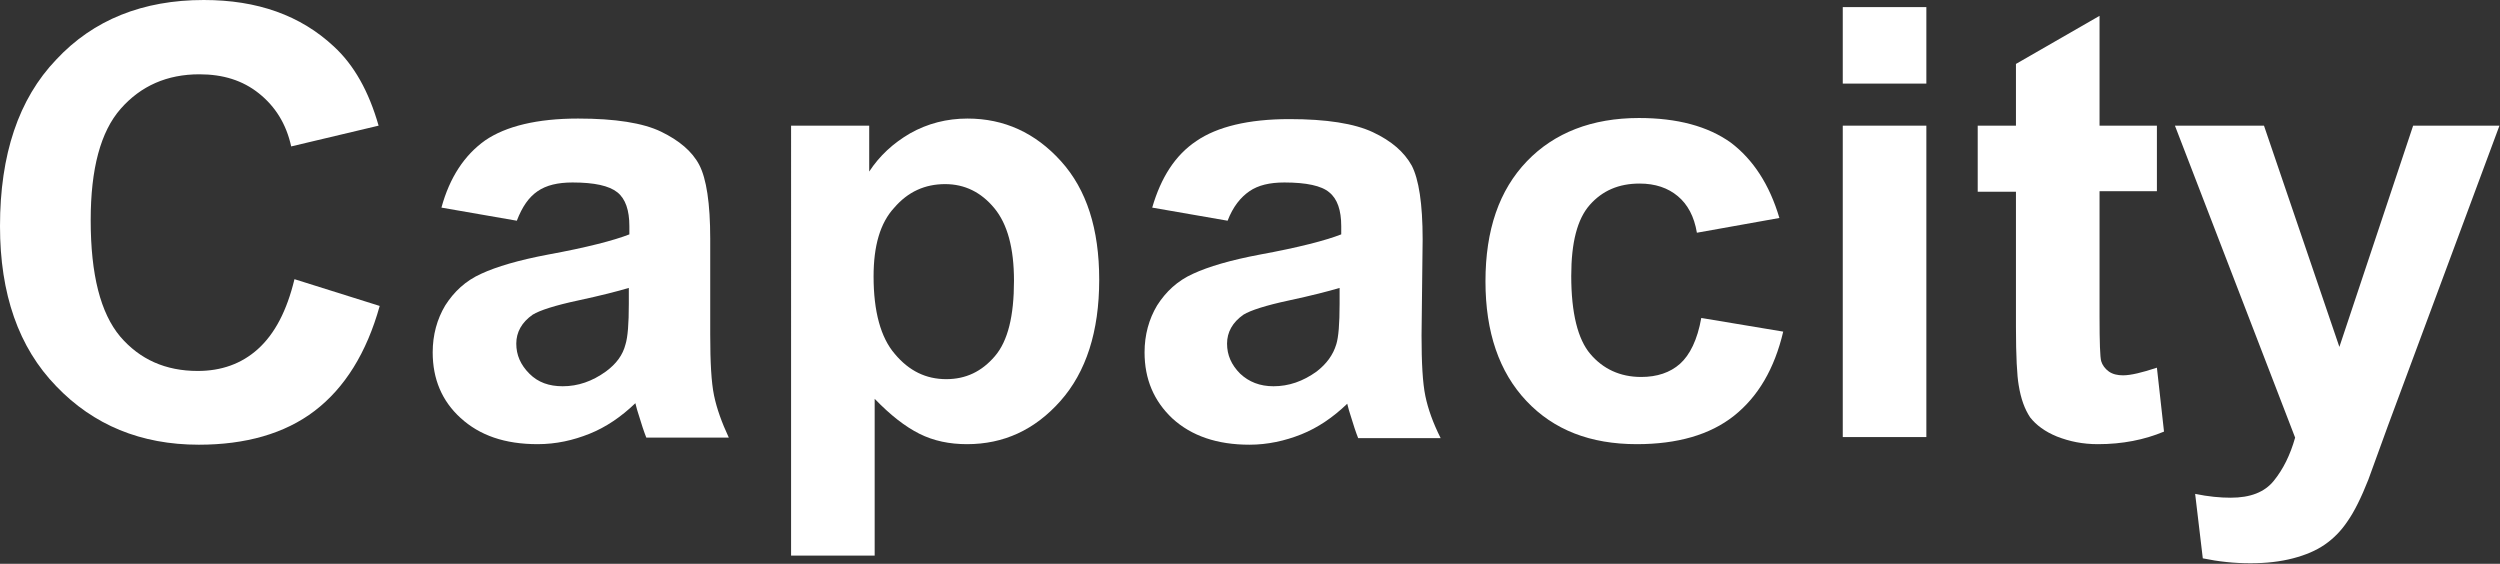 <?xml version="1.0" encoding="utf-8"?>
<!-- Generator: Adobe Illustrator 26.5.0, SVG Export Plug-In . SVG Version: 6.00 Build 0)  -->
<svg version="1.1" id="圖層_1" xmlns="http://www.w3.org/2000/svg" xmlns:xlink="http://www.w3.org/1999/xlink" x="0px" y="0px"
	 viewBox="0 0 45.76 10.32" style="enable-background:new 0 0 45.76 10.32;" xml:space="preserve">
<rect x="0" y="0" width="45.76" height="10.32" fill="#333333" stroke="none"/>
<style type="text/css">
	.st0{fill:#FFFFFF;}
	.st1{fill:none;stroke:#2F2725;stroke-width:0.567;stroke-miterlimit:10;}
	.st2{fill:#231815;}
	.st3{fill:none;stroke:#231815;stroke-width:0.567;}
	.st4{fill:#2F2725;}
	.st5{fill:none;stroke:#2F2725;stroke-width:0.315;}
	.st6{fill:none;stroke:#231815;stroke-width:0.528;}
	.st7{fill:none;stroke:#231815;stroke-width:0.727;}
	.st8{fill:none;stroke:#FFFFFF;stroke-width:0.567;stroke-miterlimit:10;}
	.st9{fill:none;stroke:#FFFFFF;stroke-miterlimit:10;}
</style>
<g>
	<path class="st0" d="M5.39,5.11L6.95,5.6C6.71,6.46,6.31,7.1,5.76,7.52S4.49,8.14,3.64,8.14c-1.06,0-1.93-0.36-2.61-1.07
		C0.34,6.36,0,5.38,0,4.14c0-1.31,0.34-2.33,1.03-3.05C1.71,0.36,2.62,0,3.73,0C4.71,0,5.5,0.28,6.11,0.85
		C6.48,1.19,6.75,1.67,6.93,2.3L5.33,2.68C5.24,2.27,5.04,1.95,4.74,1.71S4.08,1.36,3.65,1.36c-0.59,0-1.07,0.21-1.44,0.63
		c-0.37,0.42-0.55,1.1-0.55,2.04c0,1,0.18,1.7,0.54,2.13c0.36,0.42,0.83,0.63,1.42,0.63c0.43,0,0.8-0.13,1.1-0.4
		C5.03,6.11,5.25,5.69,5.39,5.11z"/>
	<path class="st0" d="M9.46,4.04L8.08,3.8C8.23,3.25,8.5,2.84,8.88,2.57c0.38-0.26,0.95-0.4,1.7-0.4c0.68,0,1.19,0.08,1.52,0.24
		c0.33,0.16,0.57,0.36,0.7,0.61s0.2,0.7,0.2,1.35L13,6.13c0,0.5,0.02,0.87,0.07,1.11s0.14,0.49,0.27,0.77h-1.51
		c-0.04-0.1-0.09-0.25-0.15-0.45c-0.03-0.09-0.04-0.15-0.05-0.18c-0.26,0.25-0.54,0.44-0.84,0.56c-0.3,0.12-0.61,0.19-0.95,0.19
		c-0.6,0-1.06-0.16-1.41-0.48C8.09,7.34,7.92,6.94,7.92,6.45c0-0.32,0.08-0.61,0.23-0.86c0.16-0.25,0.37-0.45,0.66-0.58
		c0.28-0.13,0.69-0.25,1.22-0.35c0.71-0.13,1.21-0.26,1.49-0.37V4.14c0-0.29-0.07-0.5-0.22-0.62c-0.15-0.12-0.42-0.18-0.82-0.18
		c-0.27,0-0.48,0.05-0.64,0.16S9.56,3.78,9.46,4.04z M11.51,5.27c-0.2,0.06-0.51,0.14-0.93,0.23c-0.42,0.09-0.7,0.18-0.83,0.26
		c-0.2,0.14-0.3,0.32-0.3,0.53c0,0.21,0.08,0.39,0.24,0.55C9.85,7,10.05,7.07,10.3,7.07c0.28,0,0.54-0.09,0.79-0.27
		c0.19-0.14,0.31-0.3,0.36-0.5c0.04-0.13,0.06-0.37,0.06-0.74V5.27z"/>
	<path class="st0" d="M14.48,2.3h1.43v0.84c0.19-0.29,0.44-0.52,0.75-0.7c0.32-0.18,0.67-0.27,1.05-0.27c0.67,0,1.24,0.26,1.71,0.78
		c0.47,0.52,0.7,1.24,0.7,2.17c0,0.95-0.24,1.69-0.71,2.22s-1.04,0.79-1.71,0.79c-0.32,0-0.61-0.06-0.87-0.19
		c-0.26-0.13-0.53-0.34-0.82-0.64v2.87h-1.53V2.3z M15.99,5.06c0,0.64,0.13,1.12,0.39,1.42c0.26,0.31,0.57,0.46,0.94,0.46
		c0.36,0,0.65-0.14,0.89-0.42s0.35-0.74,0.35-1.38c0-0.6-0.12-1.04-0.36-1.33c-0.24-0.29-0.54-0.44-0.9-0.44
		c-0.37,0-0.68,0.14-0.93,0.43C16.11,4.08,15.99,4.5,15.99,5.06z"/>
	<path class="st0" d="M22.47,4.04L21.09,3.8c0.16-0.55,0.42-0.96,0.81-1.22c0.38-0.26,0.95-0.4,1.7-0.4c0.68,0,1.19,0.08,1.53,0.24
		s0.57,0.36,0.71,0.61c0.13,0.25,0.2,0.7,0.2,1.35l-0.02,1.76c0,0.5,0.02,0.87,0.07,1.11s0.14,0.49,0.28,0.77h-1.51
		c-0.04-0.1-0.09-0.25-0.15-0.45c-0.03-0.09-0.04-0.15-0.05-0.18c-0.26,0.25-0.54,0.44-0.84,0.56c-0.3,0.12-0.62,0.19-0.95,0.19
		c-0.59,0-1.06-0.16-1.41-0.48c-0.34-0.32-0.51-0.72-0.51-1.21c0-0.32,0.08-0.61,0.23-0.86c0.16-0.25,0.37-0.45,0.66-0.58
		c0.28-0.13,0.69-0.25,1.22-0.35c0.71-0.13,1.21-0.26,1.49-0.37V4.14c0-0.29-0.07-0.5-0.22-0.62c-0.14-0.12-0.42-0.18-0.82-0.18
		c-0.27,0-0.48,0.05-0.64,0.16S22.57,3.78,22.47,4.04z M24.52,5.27c-0.2,0.06-0.51,0.14-0.93,0.23c-0.42,0.09-0.7,0.18-0.83,0.26
		c-0.2,0.14-0.3,0.32-0.3,0.53c0,0.21,0.08,0.39,0.24,0.55c0.16,0.15,0.36,0.23,0.61,0.23c0.28,0,0.54-0.09,0.79-0.27
		c0.18-0.14,0.3-0.3,0.36-0.5c0.04-0.13,0.06-0.37,0.06-0.74V5.27z"/>
	<path class="st0" d="M32.57,3.99l-1.51,0.27c-0.05-0.3-0.17-0.52-0.35-0.67c-0.18-0.15-0.41-0.23-0.7-0.23
		c-0.38,0-0.68,0.13-0.91,0.39s-0.34,0.69-0.34,1.3c0,0.68,0.12,1.16,0.35,1.43s0.54,0.42,0.93,0.42c0.29,0,0.53-0.08,0.71-0.24
		c0.18-0.16,0.32-0.44,0.39-0.84l1.5,0.25c-0.16,0.68-0.46,1.19-0.9,1.54c-0.44,0.35-1.04,0.52-1.78,0.52
		c-0.85,0-1.52-0.26-2.02-0.79c-0.5-0.53-0.75-1.26-0.75-2.19c0-0.94,0.25-1.67,0.76-2.2c0.5-0.52,1.19-0.79,2.05-0.79
		c0.7,0,1.26,0.15,1.68,0.45C32.09,2.92,32.39,3.38,32.57,3.99z"/>
	<path class="st0" d="M33.73,1.53v-1.4h1.53v1.4H33.73z M33.73,8.01V2.3h1.53v5.7H33.73z"/>
	<path class="st0" d="M39.48,2.3v1.2h-1.05v2.3c0,0.47,0.01,0.74,0.03,0.81s0.07,0.14,0.14,0.19c0.07,0.05,0.16,0.07,0.26,0.07
		c0.14,0,0.35-0.05,0.62-0.14l0.13,1.17c-0.36,0.15-0.76,0.23-1.21,0.23c-0.28,0-0.52-0.05-0.75-0.14
		c-0.22-0.09-0.38-0.21-0.49-0.35c-0.1-0.15-0.17-0.34-0.21-0.59c-0.03-0.17-0.05-0.53-0.05-1.06V3.51h-0.7V2.3h0.7V1.17l1.53-0.88
		V2.3H39.48z"/>
	<path class="st0" d="M39.81,2.3h1.63l1.38,4.05l1.35-4.05h1.58l-2.04,5.49l-0.36,0.99c-0.13,0.33-0.26,0.59-0.38,0.76
		c-0.12,0.18-0.26,0.32-0.42,0.43c-0.16,0.11-0.35,0.19-0.58,0.25s-0.49,0.09-0.78,0.09c-0.29,0-0.58-0.03-0.87-0.09l-0.14-1.18
		c0.24,0.05,0.46,0.07,0.65,0.07c0.36,0,0.62-0.1,0.79-0.31c0.17-0.21,0.3-0.47,0.39-0.79L39.81,2.3z"/>
</g>
</svg>

